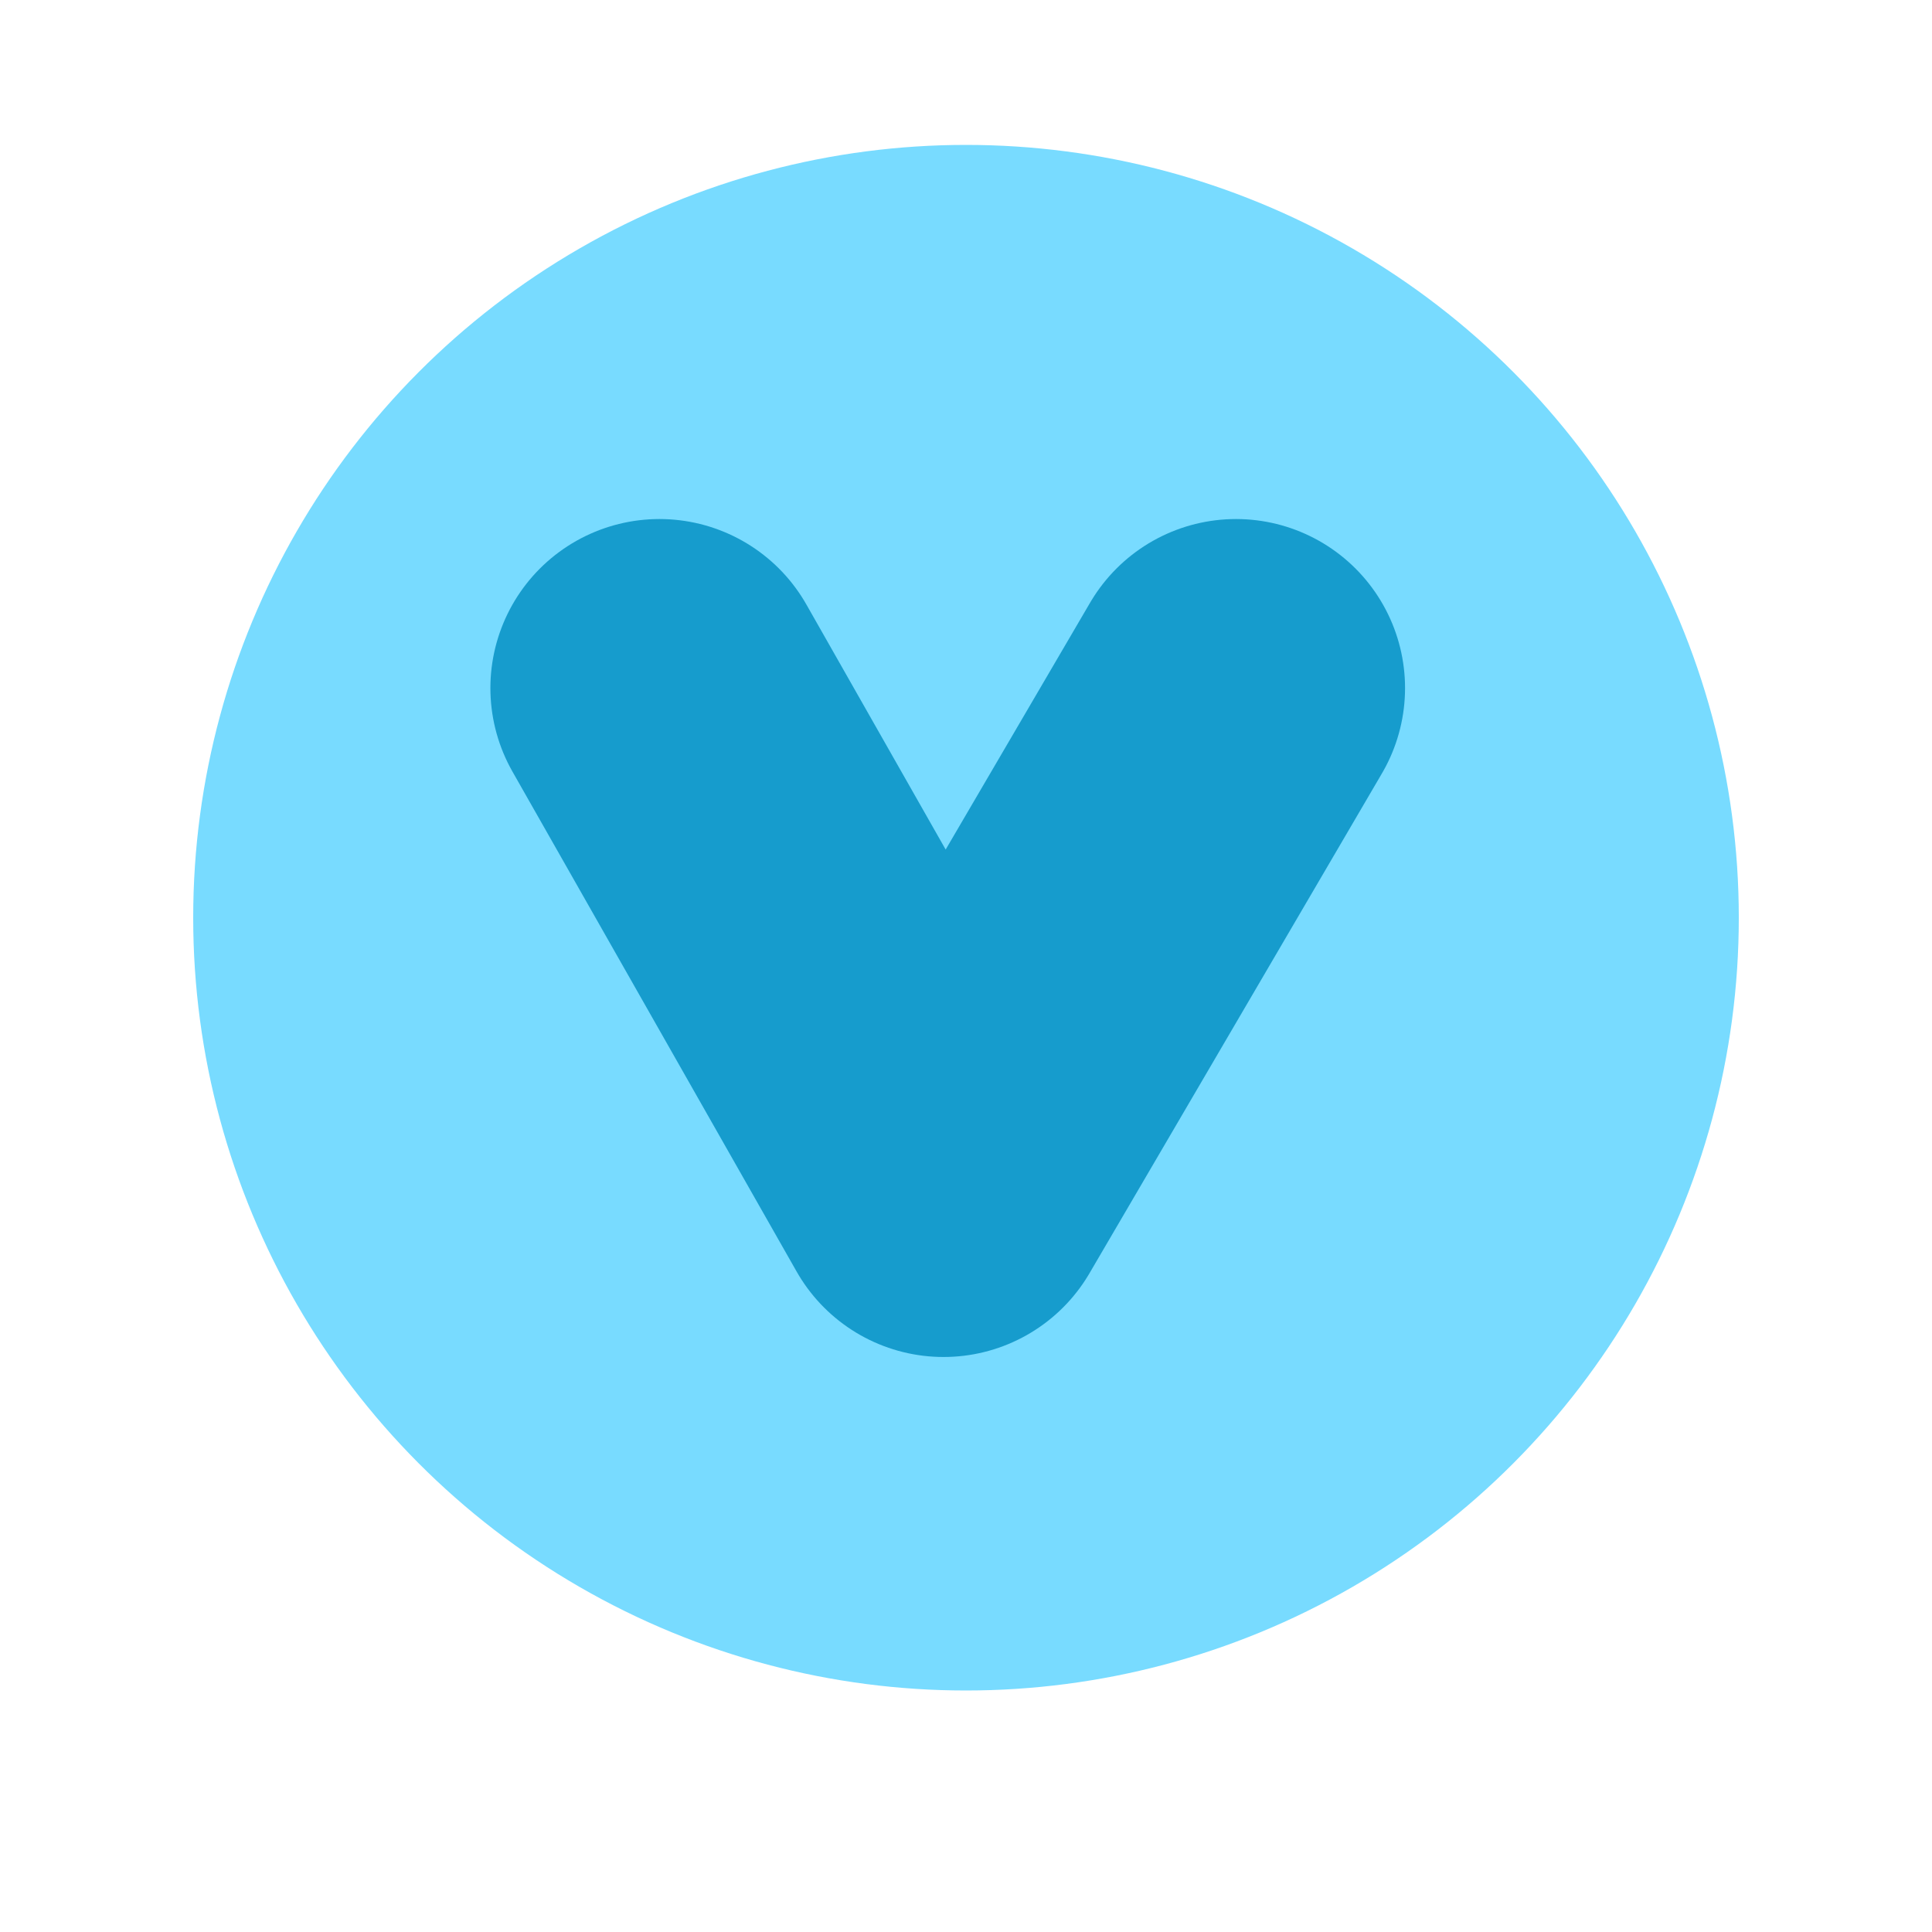 <svg width="40" height="40" xmlns="http://www.w3.org/2000/svg">
    <g fill="none" fill-rule="evenodd">
        <circle cx="16" cy="16" r="16" transform="translate(4 3)" fill="#78DBFF"/>
        <path stroke="#169CCD" stroke-width="7" stroke-linecap="round" stroke-linejoin="round" d="m13.653 14.246 5.882 10.349 6.055-10.349"/>
    </g>
</svg>
